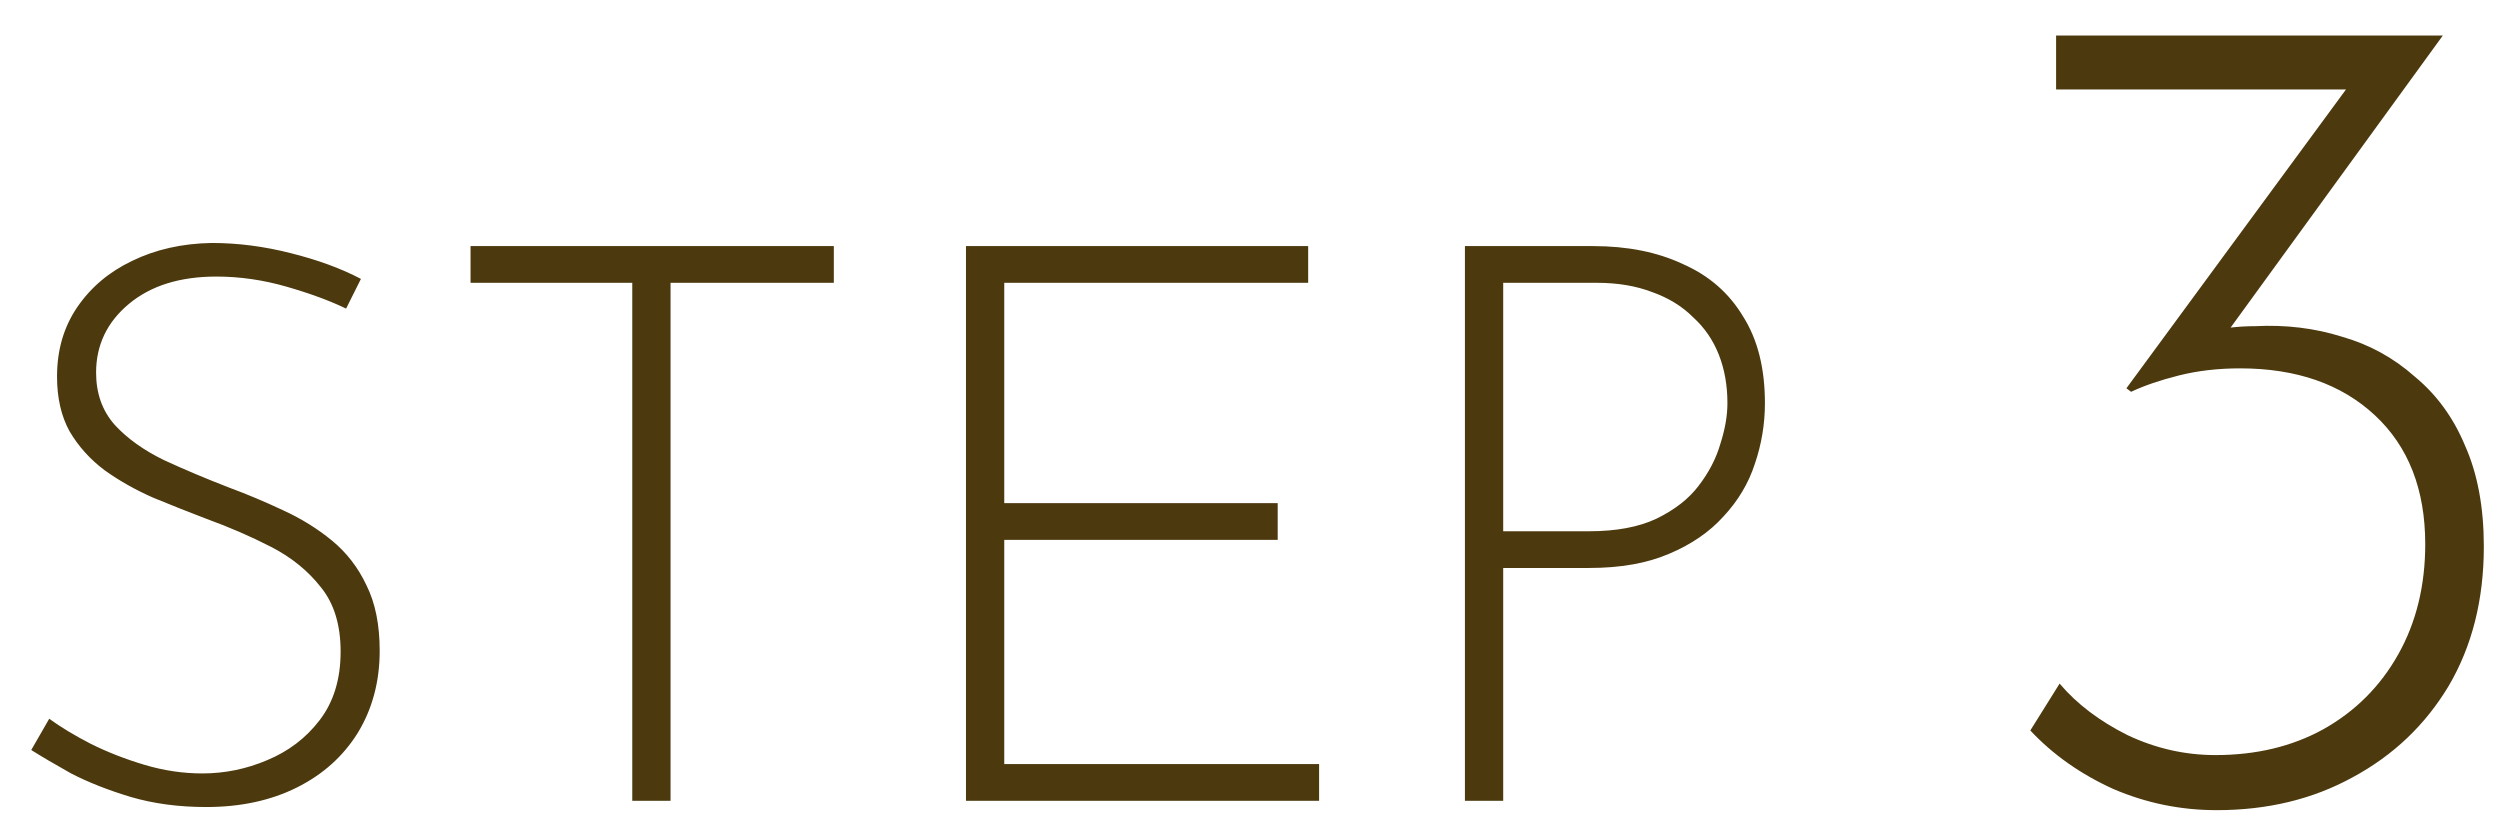 <svg xmlns="http://www.w3.org/2000/svg" width="64" height="21" viewBox="0 0 64 21" fill="none"><path d="M8.86 7.9C8.447 7.7 7.94 7.513 7.34 7.34C6.74 7.167 6.14 7.08 5.54 7.08C4.607 7.08 3.86 7.313 3.3 7.78C2.74 8.247 2.46 8.833 2.46 9.54C2.46 10.073 2.62 10.52 2.94 10.88C3.26 11.227 3.68 11.527 4.2 11.78C4.72 12.02 5.273 12.253 5.86 12.48C6.327 12.653 6.787 12.847 7.24 13.06C7.707 13.273 8.127 13.533 8.5 13.84C8.873 14.147 9.167 14.527 9.38 14.98C9.607 15.433 9.72 15.993 9.72 16.66C9.72 17.447 9.533 18.147 9.16 18.76C8.787 19.36 8.267 19.827 7.6 20.16C6.933 20.493 6.16 20.66 5.28 20.66C4.573 20.66 3.927 20.573 3.34 20.4C2.767 20.227 2.26 20.027 1.82 19.8C1.393 19.56 1.053 19.36 0.8 19.2L1.26 18.4C1.553 18.613 1.907 18.827 2.32 19.04C2.747 19.253 3.207 19.433 3.7 19.58C4.193 19.727 4.687 19.8 5.18 19.8C5.753 19.8 6.307 19.687 6.84 19.46C7.387 19.233 7.833 18.893 8.18 18.44C8.54 17.973 8.72 17.387 8.72 16.68C8.72 16 8.553 15.453 8.22 15.04C7.887 14.613 7.46 14.267 6.94 14C6.42 13.733 5.867 13.493 5.28 13.28C4.827 13.107 4.373 12.927 3.92 12.74C3.467 12.54 3.053 12.307 2.68 12.04C2.307 11.76 2.007 11.427 1.78 11.04C1.567 10.653 1.46 10.187 1.46 9.64C1.46 8.96 1.633 8.367 1.98 7.86C2.327 7.353 2.793 6.96 3.38 6.68C3.98 6.387 4.66 6.233 5.42 6.22C6.087 6.22 6.76 6.307 7.44 6.48C8.133 6.653 8.733 6.873 9.24 7.14L8.86 7.9ZM12.046 6.3H21.346V7.24H17.166V20.5H16.186V7.24H12.046V6.3ZM24.729 6.3H33.489V7.24H25.709V12.88H32.709V13.82H25.709V19.56H33.769V20.5H24.729V6.3ZM40.782 6.3C41.662 6.3 42.429 6.453 43.082 6.76C43.749 7.053 44.262 7.5 44.622 8.1C44.995 8.687 45.182 9.427 45.182 10.32C45.182 10.853 45.096 11.373 44.922 11.88C44.762 12.373 44.495 12.82 44.122 13.22C43.762 13.62 43.295 13.94 42.722 14.18C42.162 14.42 41.482 14.54 40.682 14.54H38.482V20.5H37.502V6.3H40.782ZM40.682 13.6C41.376 13.6 41.949 13.493 42.402 13.28C42.869 13.053 43.229 12.773 43.482 12.44C43.749 12.093 43.935 11.733 44.042 11.36C44.162 10.987 44.222 10.64 44.222 10.32C44.222 9.867 44.149 9.453 44.002 9.08C43.855 8.707 43.636 8.387 43.342 8.12C43.062 7.84 42.715 7.627 42.302 7.48C41.889 7.32 41.416 7.24 40.882 7.24H38.482V13.6H40.682ZM62.536 0.91L56.476 9.25L55.366 8.92C55.706 8.72 56.076 8.58 56.476 8.5C56.876 8.4 57.296 8.35 57.736 8.35C58.516 8.31 59.256 8.4 59.956 8.62C60.656 8.82 61.276 9.16 61.816 9.64C62.376 10.1 62.806 10.69 63.106 11.41C63.426 12.13 63.586 12.99 63.586 13.99C63.586 15.35 63.286 16.54 62.686 17.56C62.086 18.56 61.266 19.34 60.226 19.9C59.206 20.46 58.046 20.74 56.746 20.74C55.826 20.74 54.946 20.56 54.106 20.2C53.266 19.82 52.556 19.32 51.976 18.7L52.726 17.5C53.166 18.02 53.746 18.46 54.466 18.82C55.186 19.16 55.936 19.33 56.716 19.33C57.756 19.33 58.676 19.11 59.476 18.67C60.296 18.21 60.936 17.57 61.396 16.75C61.856 15.93 62.086 14.99 62.086 13.93C62.086 12.53 61.656 11.43 60.796 10.63C59.936 9.83 58.786 9.43 57.346 9.43C56.786 9.43 56.266 9.49 55.786 9.61C55.306 9.73 54.896 9.87 54.556 10.03L54.436 9.94L60.256 2.02L60.796 2.29H52.636V0.91H62.536Z" fill="#4C390E"></path></svg>